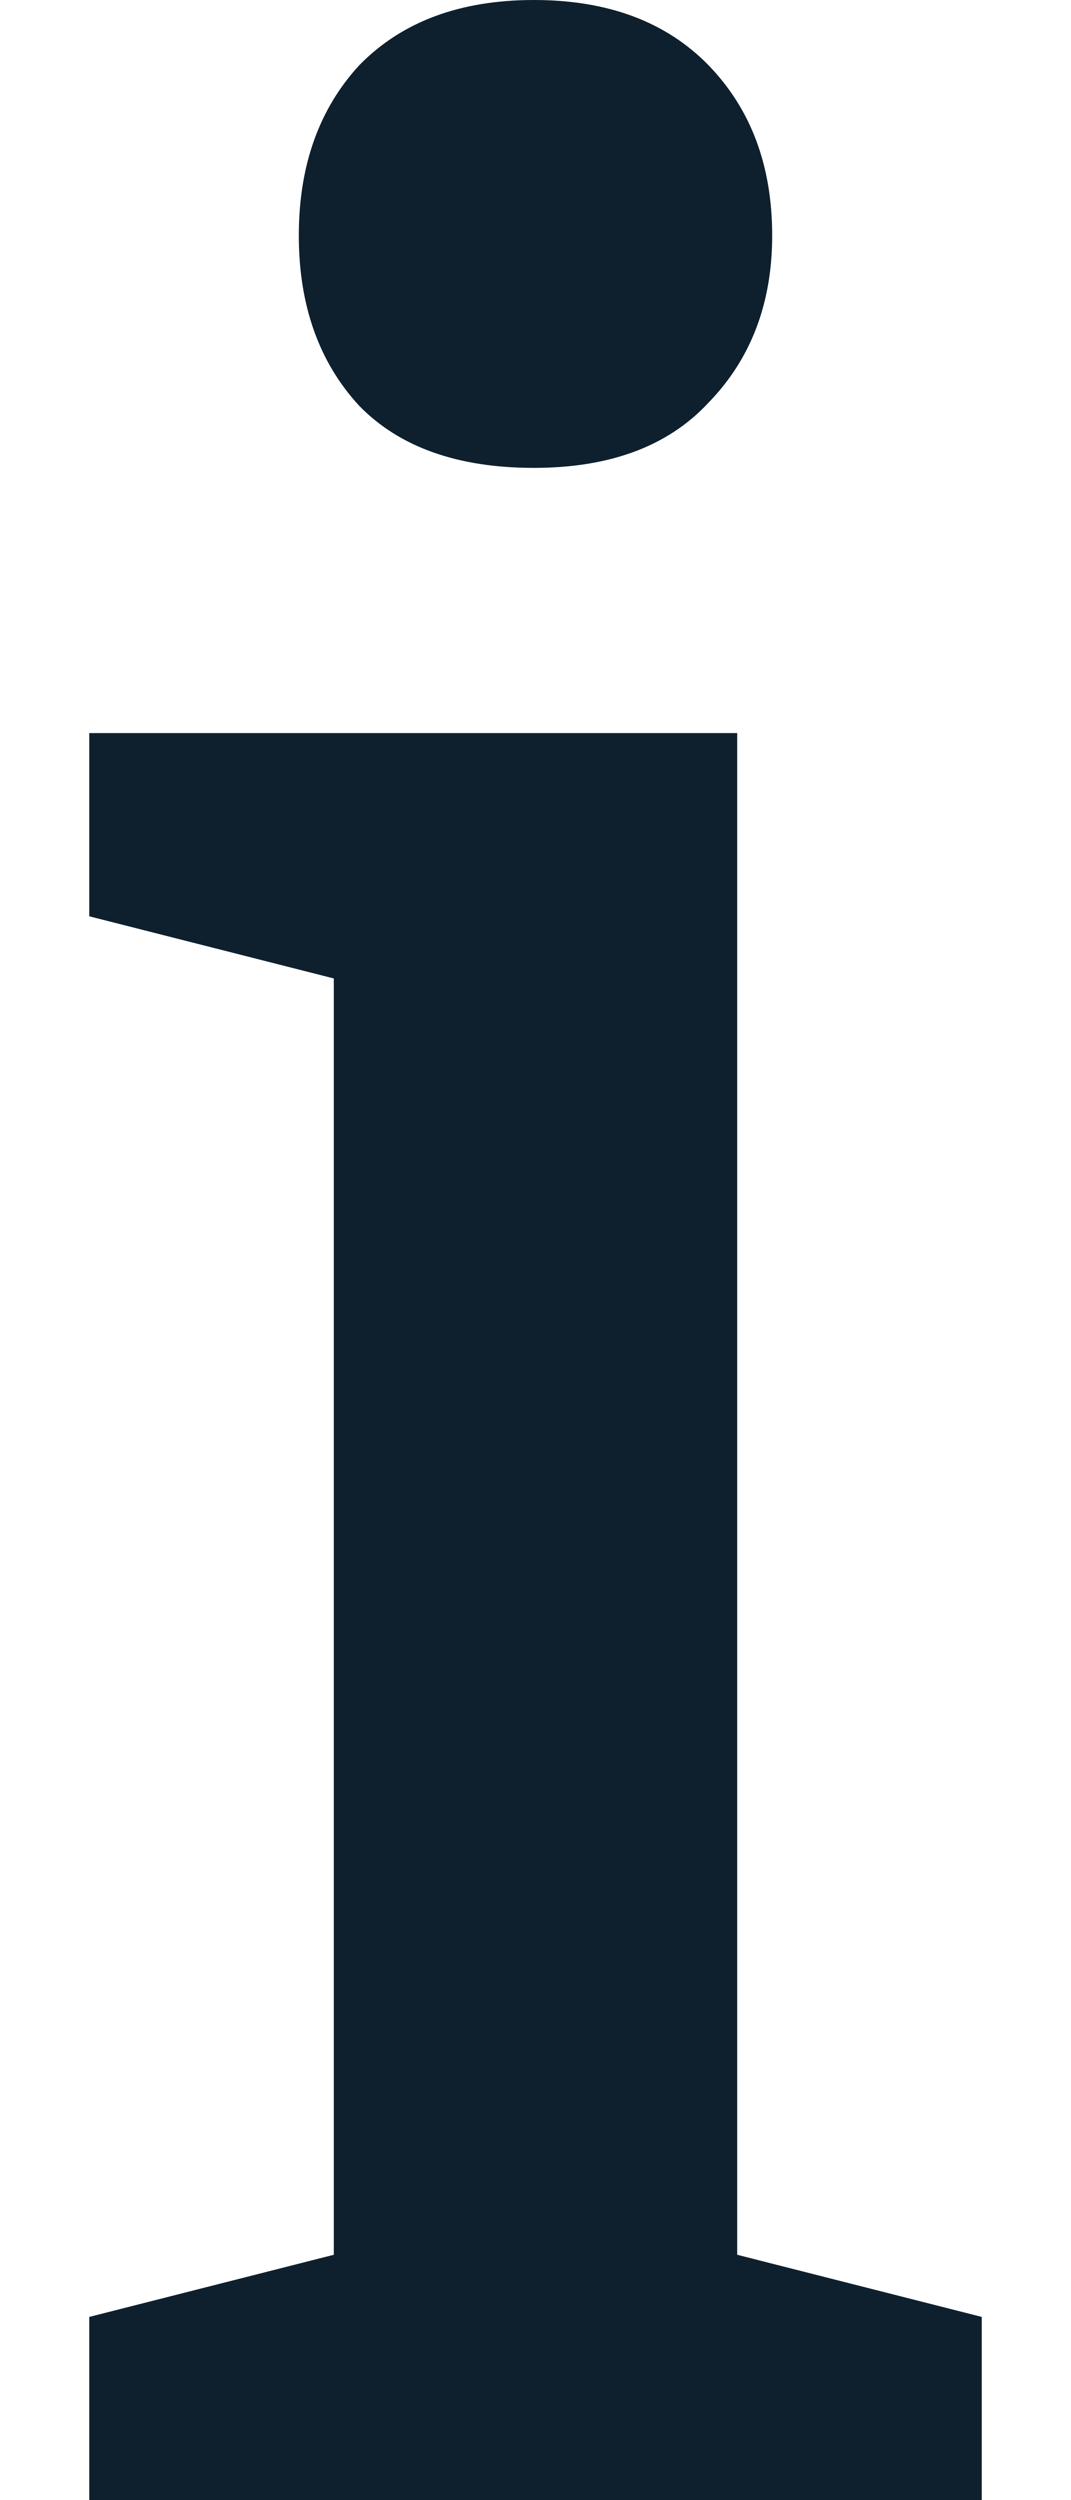 <svg width="6" height="14" viewBox="0 0 6 14" fill="none" xmlns="http://www.w3.org/2000/svg">
<path d="M1.87 5.479L0.5 5.131V4.105H4.13V12.626L5.5 12.974V14H0.5V12.974L1.87 12.626V5.479ZM1.674 1.319C1.674 0.928 1.787 0.611 2.012 0.366C2.25 0.122 2.576 0 2.991 0C3.406 0 3.732 0.122 3.97 0.366C4.207 0.611 4.326 0.928 4.326 1.319C4.326 1.698 4.207 2.01 3.97 2.254C3.744 2.498 3.418 2.62 2.991 2.62C2.564 2.62 2.238 2.504 2.012 2.272C1.787 2.028 1.674 1.71 1.674 1.319Z" fill="#0E202E"/>
</svg>
